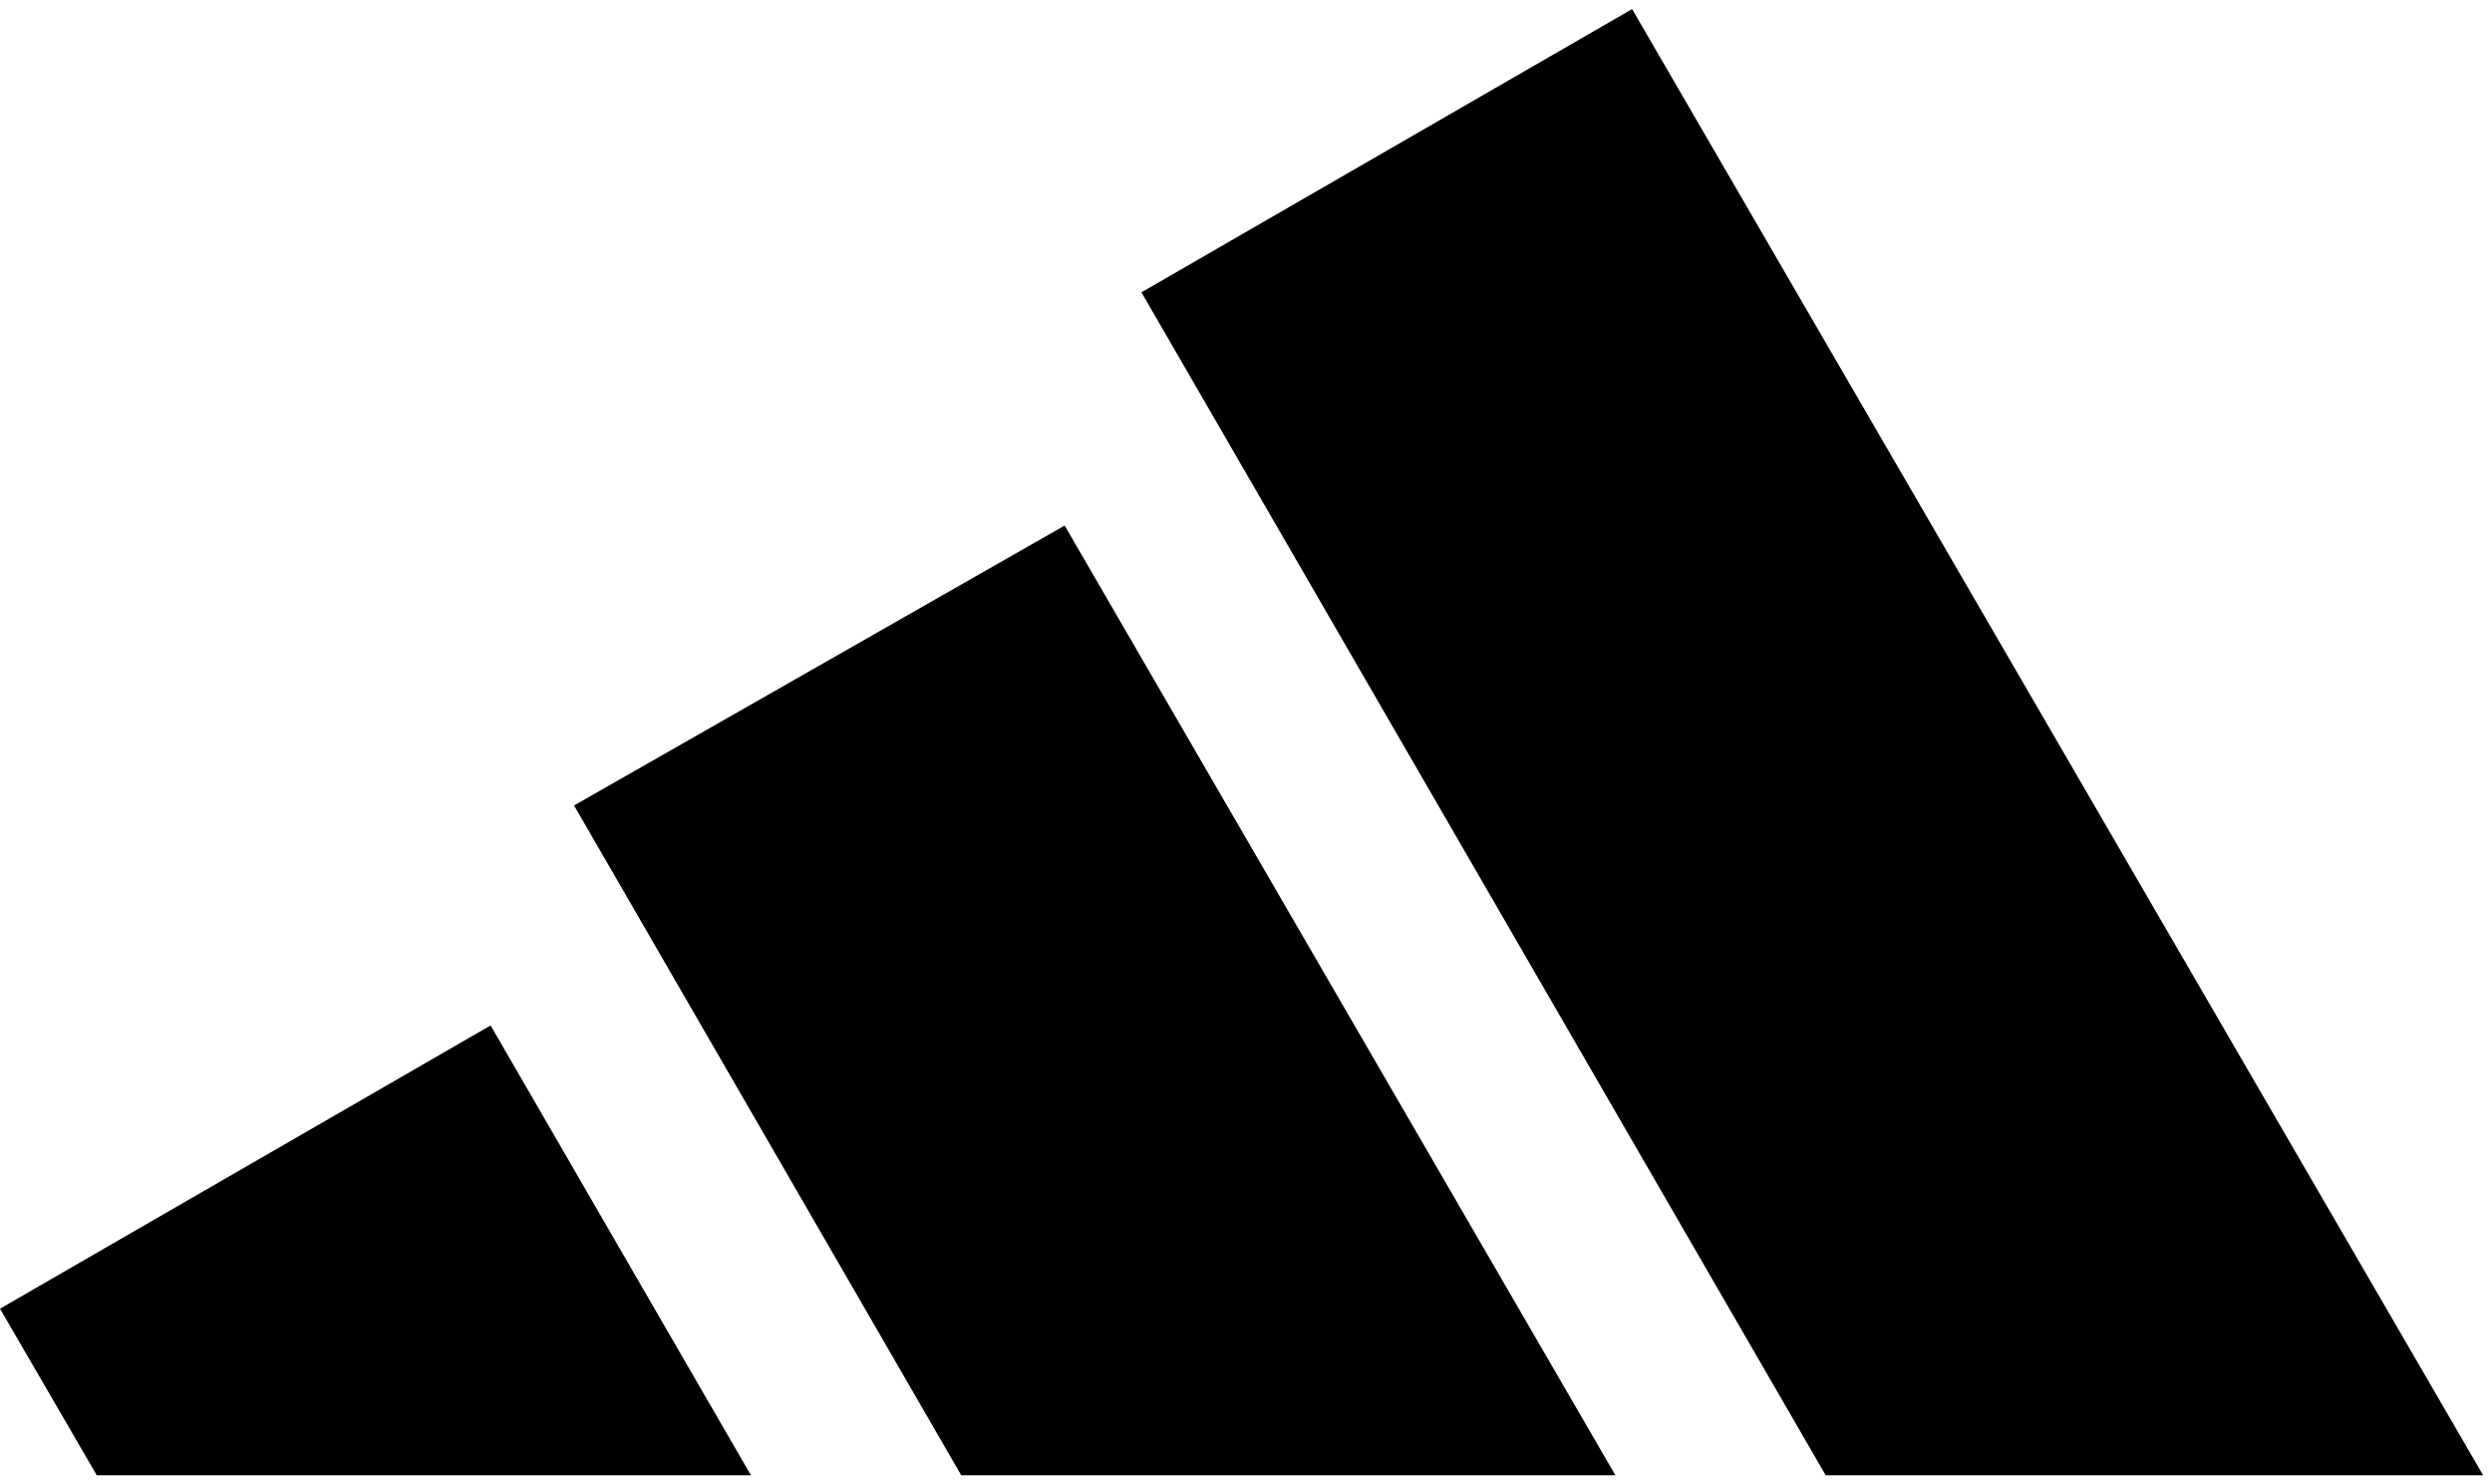 <svg width="47" height="28" viewBox="0 0 47 28" fill="none" xmlns="http://www.w3.org/2000/svg">
<g clip-path="url(#clip0_135_5187)">
<path d="M0 24.686L1.825 27.829H14.163L9.253 19.343L0 24.686ZM30.467 27.829L20.08 9.914L10.827 15.194L18.129 27.829H30.467ZM34.433 27.829H46.833L30.782 0.171L21.528 5.514L34.433 27.829Z" fill="black"/>
</g>
<defs>
<clipPath id="clip0_135_5187">
<rect width="46.833" height="27.657" fill="white" transform="translate(0 0.171)"/>
</clipPath>
</defs>
</svg>
